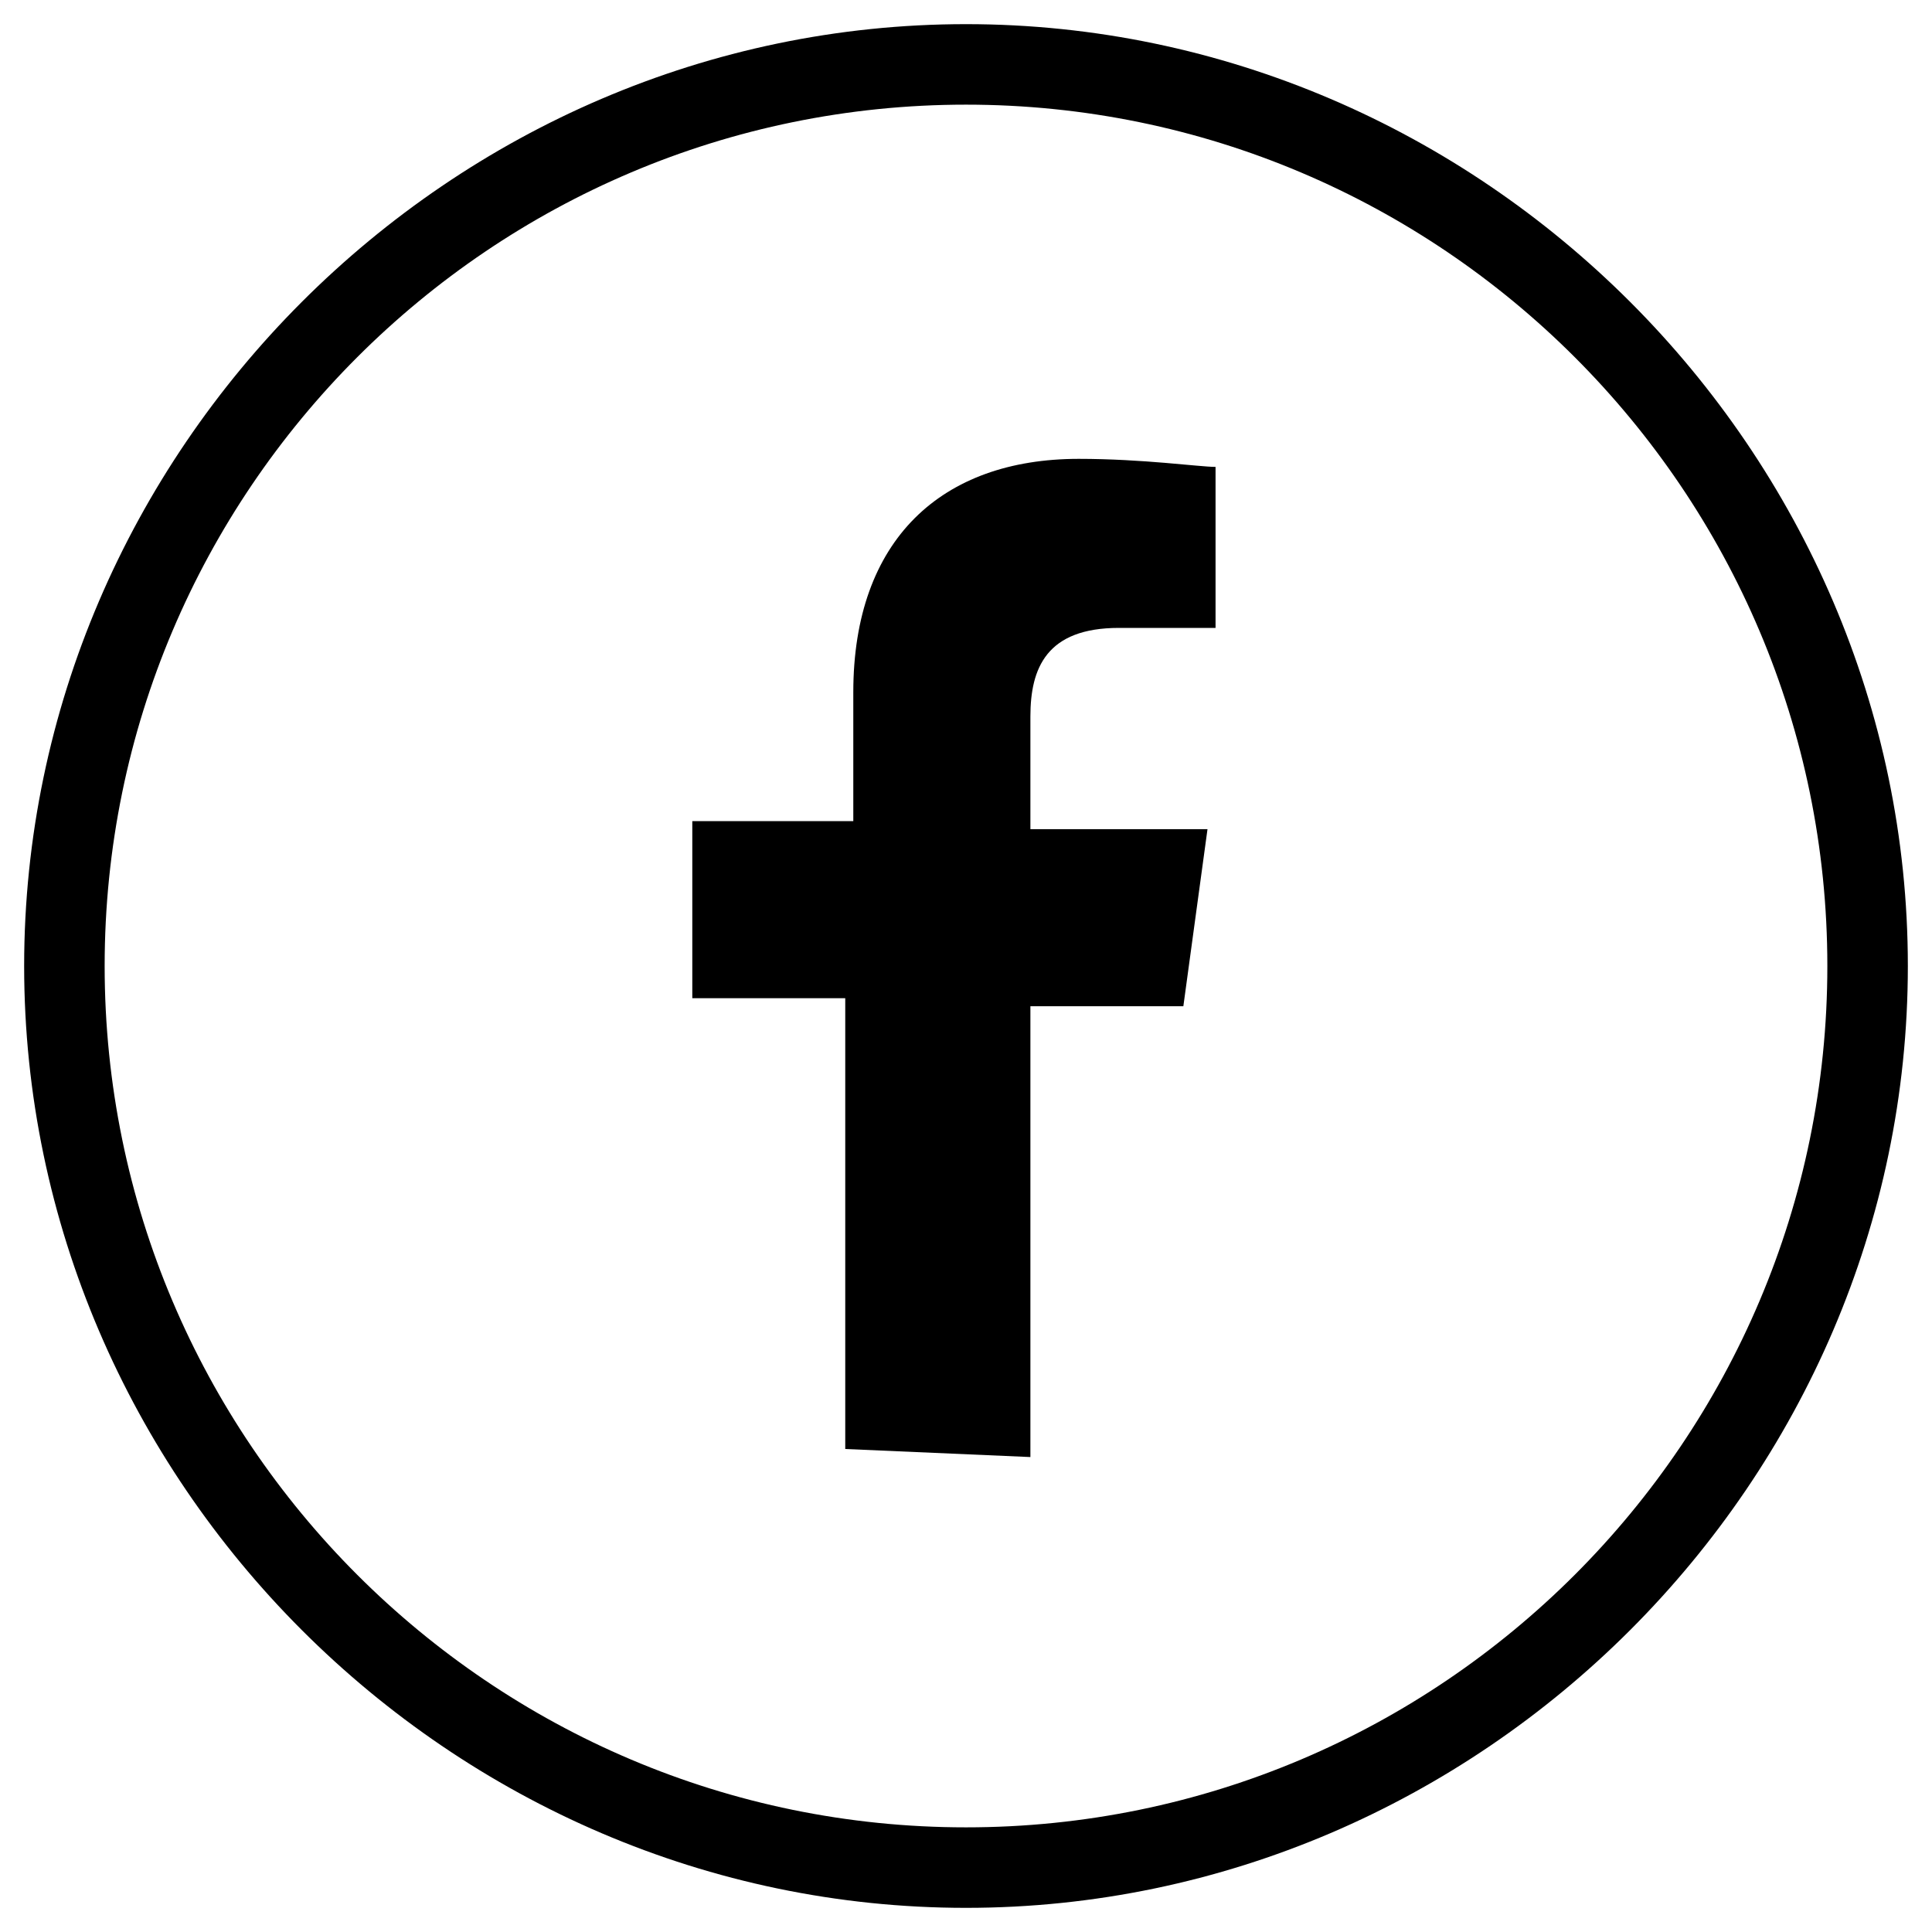 <?xml version="1.0" encoding="UTF-8"?>
<svg version="1.1" xmlns="http://www.w3.org/2000/svg" x="0px" y="0px"
	 viewBox="0 0 24 24" style="enable-background:new 0 0 24 24;" xml:space="preserve">
<path d="M12.8,18.1v-5.6h1.9l0.3-2.2h-2.2V8.9c0-0.6,0.2-1.1,1.1-1.1h1.2v-2c-0.2,0-0.9-0.1-1.7-0.1
	c-1.7,0-2.8,1-2.8,2.9v1.6h-2v2.2h1.9V18L12.8,18.1L12.8,18.1z"/>
<path d="M12,1.3c5.9,0,10.7,4.8,10.7,10.7S17.9,22.7,12,22.7S1.3,17.9,1.3,12S6.1,1.3,12,1.3 M12,0.3
		C5.6,0.3,0.3,5.6,0.3,12S5.6,23.7,12,23.7S23.7,18.4,23.7,12S18.4,0.3,12,0.3L12,0.3z"/>
</svg>
